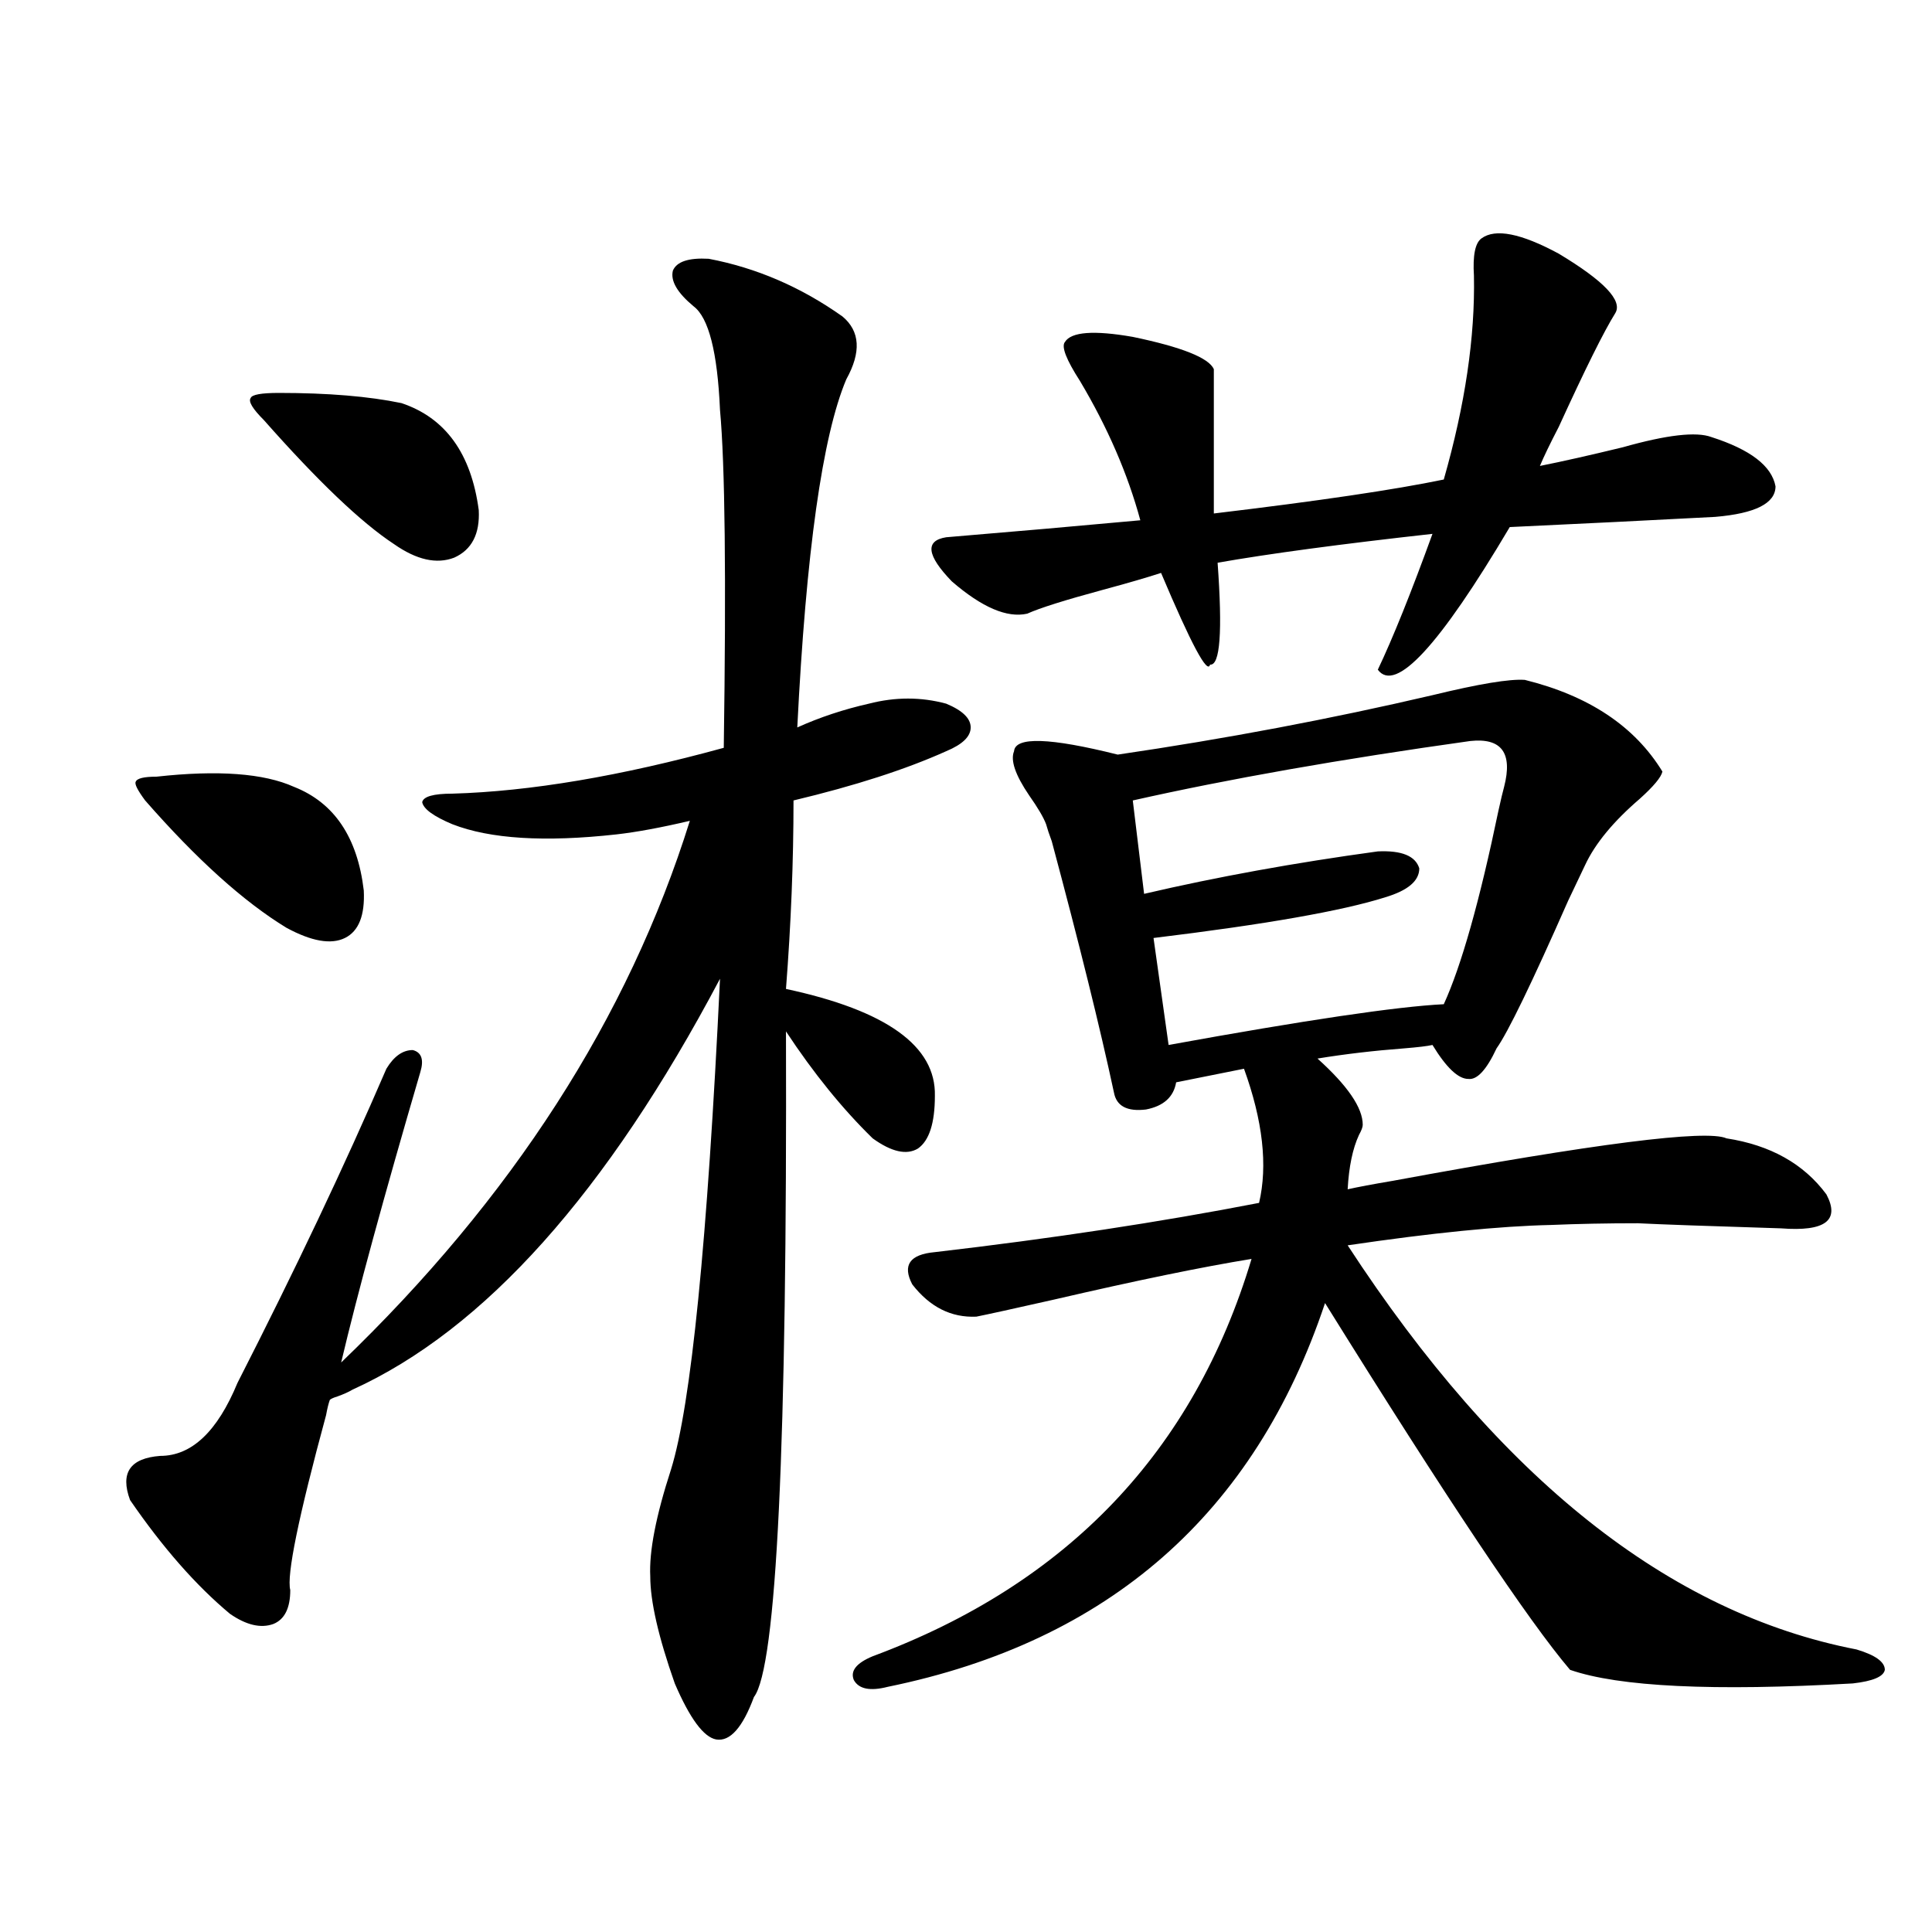 <?xml version="1.0" encoding="utf-8"?>
<!-- Generator: Adobe Illustrator 16.0.0, SVG Export Plug-In . SVG Version: 6.00 Build 0)  -->
<!DOCTYPE svg PUBLIC "-//W3C//DTD SVG 1.1//EN" "http://www.w3.org/Graphics/SVG/1.1/DTD/svg11.dtd">
<svg version="1.1" id="图层_1" xmlns="http://www.w3.org/2000/svg" xmlns:xlink="http://www.w3.org/1999/xlink" x="0px" y="0px"
	 width="1000px" height="1000px" viewBox="0 0 1000 1000" enable-background="new 0 0 1000 1000" xml:space="preserve">
<path d="M366.821,133.941c24.71,4.696,47.804,14.652,69.267,29.883c9.1,7.621,9.756,18.457,1.951,32.52
	c-12.363,29.306-20.823,89.36-25.365,180.176c11.707-5.273,24.054-9.366,37.072-12.305c13.658-3.516,26.981-3.516,39.999,0
	c8.445,3.516,12.683,7.622,12.683,12.305c0,4.696-4.238,8.789-12.683,12.305c-20.823,9.38-47.164,17.88-79.022,25.488
	c0,31.641-1.311,64.16-3.902,97.559c52.026,11.138,77.711,29.595,77.071,55.371c0,14.063-2.927,23.153-8.78,27.246
	c-5.854,3.516-13.658,1.758-23.414-5.273c-15.609-15.229-30.579-33.687-44.877-55.371c0.64,214.453-4.878,329.288-16.585,344.531
	c-5.854,15.82-12.363,23.14-19.512,21.973c-6.509-1.181-13.658-10.849-21.463-29.004c-8.46-24.032-12.683-42.489-12.683-55.371
	c-0.656-12.882,2.927-31.339,10.731-55.371c10.396-33.398,18.856-118.062,25.365-254.004
	C314.139,617.34,250.726,688.243,182.435,719.293c-1.951,1.181-4.558,2.349-7.805,3.516c-1.951,0.591-3.262,1.181-3.902,1.758
	c-0.656,1.758-1.311,4.395-1.951,7.91c-14.314,52.734-20.487,82.919-18.536,90.527c0,9.366-2.927,15.229-8.78,17.578
	c-6.509,2.335-13.994,0.577-22.438-5.273c-17.561-14.64-34.801-34.277-51.706-58.887c-5.213-14.063,0-21.671,15.609-22.852
	c16.25,0,29.588-12.593,39.999-37.793c29.908-58.585,55.608-112.788,77.071-162.598c3.902-6.44,8.445-9.668,13.658-9.668
	c4.542,1.181,5.854,4.985,3.902,11.426c-18.872,64.462-32.53,114.56-40.975,150.293c88.443-84.952,148.609-178.418,180.483-280.371
	c-14.969,3.516-27.652,5.864-38.048,7.031c-37.072,4.106-65.364,2.349-84.876-5.273c-9.756-4.093-14.969-7.91-15.609-11.426
	c0.64-2.925,5.854-4.395,15.609-4.395c40.319-1.167,87.147-9.077,140.484-23.73c1.296-88.468,0.64-146.777-1.951-174.902
	c-1.311-29.883-5.854-47.75-13.658-53.613c-8.46-7.031-12.042-13.184-10.731-18.457C350.236,135.41,356.409,133.364,366.821,133.941
	z M80.974,402.008c31.859-3.516,55.608-1.758,71.218,5.273c20.807,8.212,32.834,26.079,36.097,53.613
	c0.64,12.896-2.607,21.094-9.756,24.609c-7.165,3.516-17.24,1.758-30.243-5.273c-22.118-13.472-46.508-35.444-73.169-65.918
	c-3.902-5.273-5.533-8.487-4.878-9.668C70.883,402.887,74.465,402.008,80.974,402.008z M144.387,203.375
	c25.365,0,46.493,1.758,63.413,5.273c22.759,7.621,36.097,26.078,39.999,55.371c0.64,12.305-3.582,20.517-12.683,24.609
	c-9.116,3.516-19.512,1.181-31.219-7.031c-16.92-11.124-39.359-32.52-67.315-64.16c-5.854-5.851-8.14-9.668-6.829-11.426
	C130.394,204.254,135.271,203.375,144.387,203.375z M789.25,351.91c33.17,8.212,56.904,24.032,71.218,47.461
	c-0.656,2.938-4.558,7.622-11.707,14.063c-13.658,11.728-23.094,23.153-28.292,34.277c-1.951,4.106-4.878,10.259-8.78,18.457
	c-18.871,42.778-31.219,68.267-37.072,76.465c-5.213,11.138-10.091,16.411-14.634,15.82c-5.213,0-11.387-5.851-18.536-17.578
	c-2.607,0.591-7.485,1.181-14.634,1.758c-15.609,1.181-30.578,2.938-44.877,5.273c15.609,14.063,23.414,25.488,23.414,34.277
	c0,1.181-0.656,2.938-1.951,5.273c-3.262,7.031-5.213,16.411-5.854,28.125c5.198-1.167,13.003-2.637,23.414-4.395
	c104.708-19.336,162.267-26.655,172.679-21.973c22.758,3.516,39.999,13.184,51.706,29.004c7.149,13.485-0.656,19.336-23.414,17.578
	c-37.728-1.167-62.438-2.046-74.145-2.637c-16.265,0-31.219,0.302-44.877,0.879c-26.676,0.591-61.797,4.106-105.363,10.547
	c78.687,120.712,166.49,190.421,263.408,209.18c9.756,2.925,14.634,6.44,14.634,10.547c-0.656,3.516-6.189,5.851-16.585,7.031
	c-72.193,4.093-120.973,1.758-146.338-7.031c-21.463-25.2-63.748-88.468-126.826-189.844
	c-36.432,108.984-111.872,175.19-226.336,198.633c-9.116,2.335-14.969,1.167-17.561-3.516c-1.951-4.696,1.296-8.789,9.756-12.305
	c100.805-37.491,166.17-106.046,196.093-205.664c-25.365,4.106-59.511,11.138-102.437,21.094
	c-20.823,4.696-34.146,7.622-39.999,8.789c-13.018,0.591-24.07-4.972-33.17-16.699c-5.213-9.956-1.311-15.519,11.707-16.699
	c60.486-7.031,116.415-15.519,167.801-25.488c4.543-19.336,1.951-42.476-7.805-69.434l-35.121,7.031
	c-1.311,7.622-6.509,12.305-15.609,14.063c-9.756,1.181-15.289-1.758-16.585-8.789c-7.164-33.398-17.896-76.753-32.194-130.078
	c-1.311-3.516-2.286-6.44-2.927-8.789c-1.311-3.516-4.238-8.487-8.78-14.941c-7.164-10.547-9.756-18.155-7.805-22.852
	c0.64-7.608,18.536-7.031,53.657,1.758c55.928-8.198,110.241-18.457,162.923-30.762C765.5,353.97,781.445,351.333,789.25,351.91z
	 M766.811,123.395c7.149-5.273,20.487-2.637,39.999,7.91c23.414,14.063,33.17,24.32,29.268,30.762
	c-5.854,9.379-15.609,29.004-29.268,58.887c-4.558,8.789-7.805,15.531-9.756,20.215c11.707-2.335,26.006-5.563,42.926-9.668
	c22.759-6.441,38.048-8.199,45.853-5.273c20.152,6.454,31.219,14.941,33.17,25.488c0,8.789-10.412,14.063-31.219,15.82
	c-33.17,1.758-68.626,3.516-106.339,5.273c-36.432,61.523-59.191,86.133-68.291,73.828c7.805-16.397,17.225-39.839,28.292-70.313
	c-47.484,5.273-84.556,10.259-111.217,14.941c2.592,35.747,1.296,53.325-3.902,52.734c-1.311,5.273-9.756-10.547-25.365-47.461
	c-7.164,2.349-17.24,5.273-30.243,8.789c-19.512,5.273-32.53,9.38-39.023,12.305c-10.411,2.349-23.414-3.214-39.023-16.699
	c-13.018-13.472-13.994-21.094-2.927-22.852c35.121-2.925,68.611-5.851,100.485-8.789c-6.509-24.02-16.92-48.038-31.219-72.07
	c-7.164-11.124-9.756-17.867-7.805-20.215c3.247-5.273,14.954-6.152,35.121-2.637c25.365,5.273,39.344,10.849,41.95,16.699v74.707
	c53.977-6.441,93.656-12.305,119.021-17.578c11.052-38.672,16.25-73.828,15.609-105.469
	C762.253,132.184,763.549,125.742,766.811,123.395z M760.958,383.551c-66.995,9.38-125.21,19.638-174.63,30.762l5.854,48.34
	c37.713-8.789,78.047-16.108,120.973-21.973c12.347-0.577,19.512,2.349,21.463,8.789c0,6.454-5.854,11.426-17.561,14.941
	c-22.118,7.031-62.117,14.063-119.997,21.094l7.805,55.371c70.883-12.882,118.366-19.913,142.436-21.094
	c9.1-19.913,18.536-53.312,28.292-100.195c1.296-5.851,2.271-9.956,2.927-12.305C783.061,389.703,777.207,381.793,760.958,383.551z"
	/>
</svg>
